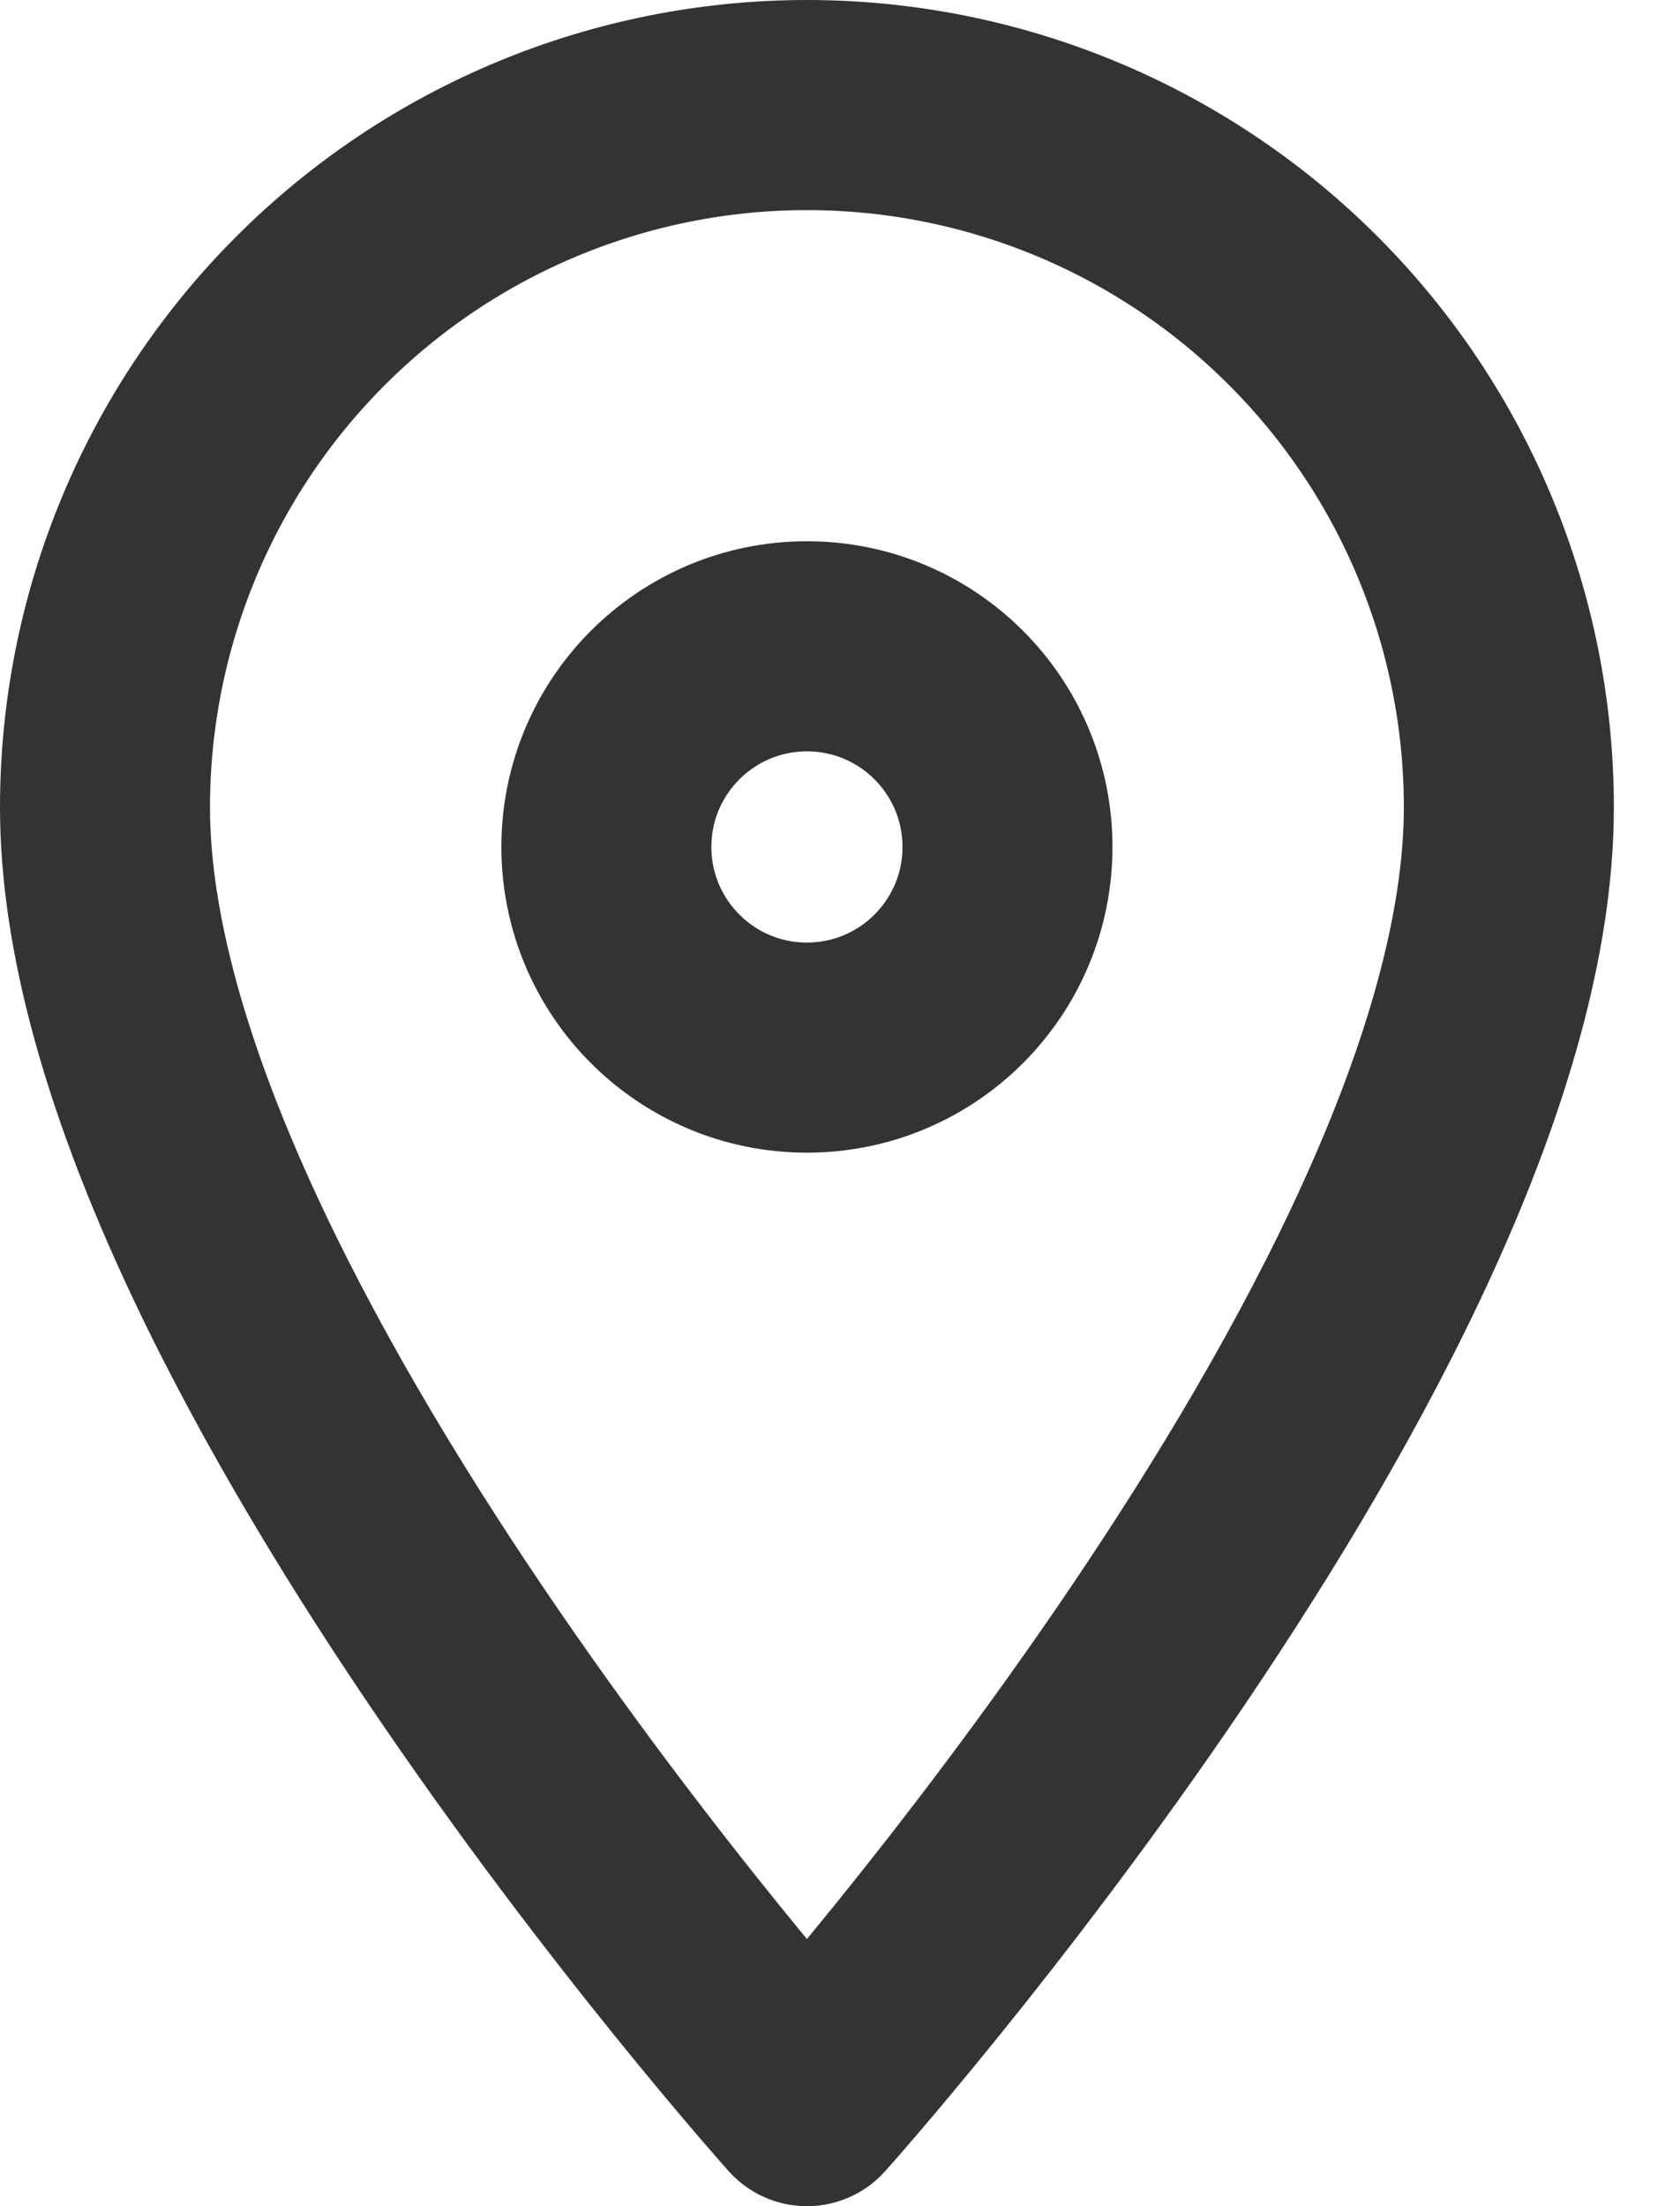 <svg width="16" height="21" viewBox="0 0 16 21" fill="none" xmlns="http://www.w3.org/2000/svg">
<path d="M14.37 7.685C14.37 12.546 7.685 20 7.685 20C7.685 20 1 12.546 1 7.685C1 5.912 1.704 4.212 2.958 2.958C4.212 1.704 5.912 1 7.685 1C9.458 1 11.159 1.704 12.412 2.958C13.666 4.212 14.37 5.912 14.37 7.685Z" stroke="#333" stroke-width="2" stroke-linecap="round" stroke-linejoin="round"/>
<path d="M7.685 9.972C8.74 9.972 9.595 9.117 9.595 8.062C9.595 7.007 8.74 6.152 7.685 6.152C6.631 6.152 5.775 7.007 5.775 8.062C5.775 9.117 6.631 9.972 7.685 9.972Z" stroke="#333" stroke-width="2" stroke-linecap="round" stroke-linejoin="round"/>
</svg>
